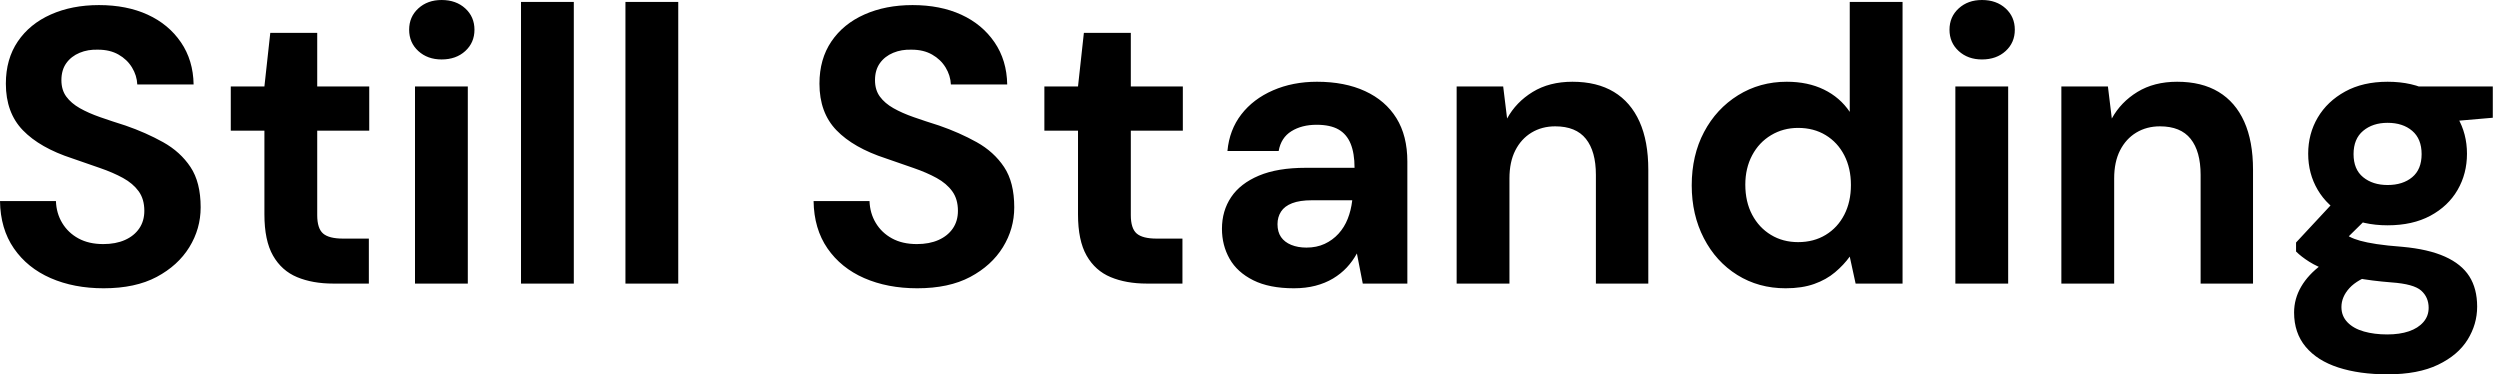 <svg baseProfile="full" height="28" version="1.1" viewBox="0 0 187 28" width="187" xmlns="http://www.w3.org/2000/svg" xmlns:ev="http://www.w3.org/2001/xml-events" xmlns:xlink="http://www.w3.org/1999/xlink"><defs /><g><path d="M9.07 21.563Q6.846 21.563 5.106 20.803Q3.365 20.042 2.355 18.579Q1.346 17.116 1.317 15.039H5.501Q5.53 15.946 5.969 16.677Q6.408 17.409 7.183 17.833Q7.958 18.257 9.041 18.257Q9.977 18.257 10.665 17.95Q11.352 17.643 11.732 17.087Q12.113 16.531 12.113 15.77Q12.113 14.892 11.689 14.307Q11.264 13.722 10.518 13.312Q9.772 12.903 8.792 12.566Q7.812 12.23 6.729 11.85Q4.301 11.06 3.028 9.743Q1.755 8.426 1.755 6.261Q1.755 4.418 2.648 3.101Q3.54 1.785 5.12 1.083Q6.7 0.38 8.719 0.38Q10.796 0.38 12.362 1.097Q13.927 1.814 14.848 3.16Q15.77 4.506 15.799 6.32H11.586Q11.557 5.647 11.191 5.047Q10.825 4.447 10.182 4.082Q9.538 3.716 8.66 3.716Q7.9 3.687 7.271 3.95Q6.642 4.213 6.276 4.725Q5.91 5.237 5.91 5.998Q5.91 6.729 6.276 7.227Q6.642 7.724 7.285 8.09Q7.929 8.456 8.807 8.763Q9.684 9.07 10.708 9.392Q12.23 9.918 13.517 10.635Q14.805 11.352 15.565 12.493Q16.326 13.634 16.326 15.507Q16.326 17.116 15.478 18.491Q14.629 19.866 13.034 20.715Q11.44 21.563 9.07 21.563Z M26.245 21.212Q24.694 21.212 23.538 20.729Q22.382 20.247 21.739 19.12Q21.095 17.994 21.095 16.033V9.772H18.579V6.466H21.095L21.534 2.458H25.045V6.466H28.936V9.772H25.045V16.092Q25.045 17.087 25.484 17.467Q25.923 17.847 26.976 17.847H28.907V21.212Z M32.359 21.212V6.466H36.309V21.212ZM34.349 4.447Q33.296 4.447 32.608 3.818Q31.921 3.189 31.921 2.224Q31.921 1.258 32.608 0.629Q33.296 0.0 34.349 0.0Q35.432 0.0 36.119 0.629Q36.807 1.258 36.807 2.224Q36.807 3.189 36.119 3.818Q35.432 4.447 34.349 4.447Z M40.288 21.212V0.146H44.238V21.212Z M48.1 21.212V0.146H52.05V21.212Z  M69.927 21.563Q67.703 21.563 65.962 20.803Q64.222 20.042 63.212 18.579Q62.203 17.116 62.173 15.039H66.357Q66.387 15.946 66.825 16.677Q67.264 17.409 68.04 17.833Q68.815 18.257 69.898 18.257Q70.834 18.257 71.521 17.95Q72.209 17.643 72.589 17.087Q72.97 16.531 72.97 15.77Q72.97 14.892 72.545 14.307Q72.121 13.722 71.375 13.312Q70.629 12.903 69.649 12.566Q68.669 12.23 67.586 11.85Q65.158 11.06 63.885 9.743Q62.612 8.426 62.612 6.261Q62.612 4.418 63.505 3.101Q64.397 1.785 65.977 1.083Q67.557 0.38 69.576 0.38Q71.653 0.38 73.218 1.097Q74.784 1.814 75.705 3.16Q76.627 4.506 76.656 6.32H72.443Q72.414 5.647 72.048 5.047Q71.682 4.447 71.039 4.082Q70.395 3.716 69.517 3.716Q68.757 3.687 68.127 3.95Q67.498 4.213 67.133 4.725Q66.767 5.237 66.767 5.998Q66.767 6.729 67.133 7.227Q67.498 7.724 68.142 8.09Q68.786 8.456 69.664 8.763Q70.541 9.07 71.565 9.392Q73.087 9.918 74.374 10.635Q75.661 11.352 76.422 12.493Q77.183 13.634 77.183 15.507Q77.183 17.116 76.334 18.491Q75.486 19.866 73.891 20.715Q72.297 21.563 69.927 21.563Z M87.101 21.212Q85.551 21.212 84.395 20.729Q83.239 20.247 82.596 19.12Q81.952 17.994 81.952 16.033V9.772H79.436V6.466H81.952L82.391 2.458H85.902V6.466H89.793V9.772H85.902V16.092Q85.902 17.087 86.341 17.467Q86.78 17.847 87.833 17.847H89.764V21.212Z M98.102 21.563Q96.259 21.563 95.06 20.963Q93.86 20.364 93.289 19.354Q92.719 18.345 92.719 17.116Q92.719 15.77 93.406 14.746Q94.094 13.722 95.484 13.137Q96.874 12.552 98.98 12.552H102.637Q102.637 11.469 102.345 10.752Q102.052 10.036 101.438 9.684Q100.823 9.333 99.799 9.333Q98.688 9.333 97.912 9.816Q97.137 10.299 96.961 11.294H93.129Q93.275 9.714 94.167 8.558Q95.06 7.402 96.537 6.759Q98.015 6.115 99.829 6.115Q101.906 6.115 103.427 6.817Q104.949 7.519 105.768 8.836Q106.587 10.153 106.587 12.084V21.212H103.252L102.813 18.959Q102.491 19.544 102.052 20.013Q101.613 20.481 101.028 20.832Q100.443 21.183 99.712 21.373Q98.98 21.563 98.102 21.563ZM99.039 18.52Q99.799 18.52 100.399 18.242Q100.999 17.964 101.438 17.482Q101.877 16.999 102.125 16.37Q102.374 15.741 102.462 15.009V14.98H99.448Q98.541 14.98 97.971 15.2Q97.4 15.419 97.137 15.829Q96.874 16.238 96.874 16.765Q96.874 17.35 97.137 17.73Q97.4 18.111 97.898 18.316Q98.395 18.52 99.039 18.52Z M110.274 21.212V6.466H113.755L114.048 8.865Q114.721 7.636 115.964 6.876Q117.208 6.115 118.934 6.115Q120.777 6.115 122.036 6.876Q123.294 7.636 123.952 9.099Q124.61 10.562 124.61 12.698V21.212H120.69V13.078Q120.69 11.323 119.944 10.387Q119.197 9.45 117.647 9.45Q116.652 9.45 115.877 9.918Q115.101 10.387 114.662 11.25Q114.224 12.113 114.224 13.342V21.212Z M134.88 21.563Q132.861 21.563 131.266 20.568Q129.672 19.574 128.765 17.818Q127.858 16.063 127.858 13.868Q127.858 11.615 128.78 9.875Q129.701 8.134 131.325 7.124Q132.949 6.115 134.968 6.115Q136.548 6.115 137.747 6.7Q138.947 7.285 139.678 8.368V0.146H143.628V21.212H140.117L139.678 19.193Q139.239 19.808 138.581 20.364Q137.923 20.92 137.016 21.241Q136.109 21.563 134.88 21.563ZM135.816 18.111Q136.986 18.111 137.879 17.569Q138.771 17.028 139.269 16.063Q139.766 15.097 139.766 13.839Q139.766 12.581 139.269 11.615Q138.771 10.65 137.879 10.109Q136.986 9.567 135.816 9.567Q134.704 9.567 133.797 10.109Q132.89 10.65 132.378 11.615Q131.866 12.581 131.866 13.81Q131.866 15.097 132.378 16.063Q132.89 17.028 133.783 17.569Q134.675 18.111 135.816 18.111Z M147.578 21.212V6.466H151.528V21.212ZM149.567 4.447Q148.514 4.447 147.827 3.818Q147.139 3.189 147.139 2.224Q147.139 1.258 147.827 0.629Q148.514 0.0 149.567 0.0Q150.65 0.0 151.338 0.629Q152.025 1.258 152.025 2.224Q152.025 3.189 151.338 3.818Q150.65 4.447 149.567 4.447Z M155.507 21.212V6.466H158.989L159.281 8.865Q159.954 7.636 161.197 6.876Q162.441 6.115 164.167 6.115Q166.01 6.115 167.269 6.876Q168.527 7.636 169.185 9.099Q169.843 10.562 169.843 12.698V21.212H165.923V13.078Q165.923 11.323 165.177 10.387Q164.431 9.45 162.88 9.45Q161.885 9.45 161.11 9.918Q160.334 10.387 159.896 11.25Q159.457 12.113 159.457 13.342V21.212Z M179.908 28Q177.801 28 176.222 27.488Q174.642 26.976 173.778 25.937Q172.915 24.899 172.915 23.377Q172.915 22.353 173.442 21.446Q173.969 20.539 174.978 19.793Q175.987 19.047 177.509 18.52L179.001 20.451Q177.655 20.89 177.055 21.549Q176.456 22.207 176.456 22.968Q176.456 23.641 176.909 24.109Q177.363 24.577 178.138 24.796Q178.913 25.016 179.879 25.016Q180.815 25.016 181.503 24.782Q182.19 24.548 182.585 24.094Q182.98 23.641 182.98 23.026Q182.98 22.236 182.424 21.739Q181.868 21.241 180.201 21.124Q178.708 21.007 177.553 20.788Q176.397 20.568 175.519 20.261Q174.642 19.954 174.042 19.574Q173.442 19.193 173.062 18.813V18.14L176.192 14.775L179.03 15.682L175.344 19.31L176.456 17.379Q176.777 17.555 177.085 17.716Q177.392 17.877 177.86 18.008Q178.328 18.14 179.089 18.257Q179.85 18.374 181.02 18.462Q182.951 18.637 184.194 19.193Q185.438 19.749 186.023 20.671Q186.608 21.592 186.608 22.938Q186.608 24.255 185.891 25.411Q185.175 26.566 183.682 27.283Q182.19 28 179.908 28ZM179.908 16.853Q178.065 16.853 176.734 16.136Q175.402 15.419 174.685 14.205Q173.969 12.991 173.969 11.498Q173.969 10.006 174.685 8.792Q175.402 7.578 176.734 6.846Q178.065 6.115 179.908 6.115Q181.781 6.115 183.112 6.846Q184.443 7.578 185.145 8.792Q185.847 10.006 185.847 11.498Q185.847 12.991 185.145 14.205Q184.443 15.419 183.112 16.136Q181.781 16.853 179.908 16.853ZM179.908 13.839Q181.049 13.839 181.751 13.254Q182.454 12.669 182.454 11.528Q182.454 10.387 181.751 9.787Q181.049 9.187 179.908 9.187Q178.796 9.187 178.079 9.787Q177.363 10.387 177.363 11.528Q177.363 12.669 178.079 13.254Q178.796 13.839 179.908 13.839ZM182.366 9.275 181.722 6.466H187.778V8.807Z " fill="rgb(0,0,0)" transform="translate(-1.317, 0)" /></g></svg>